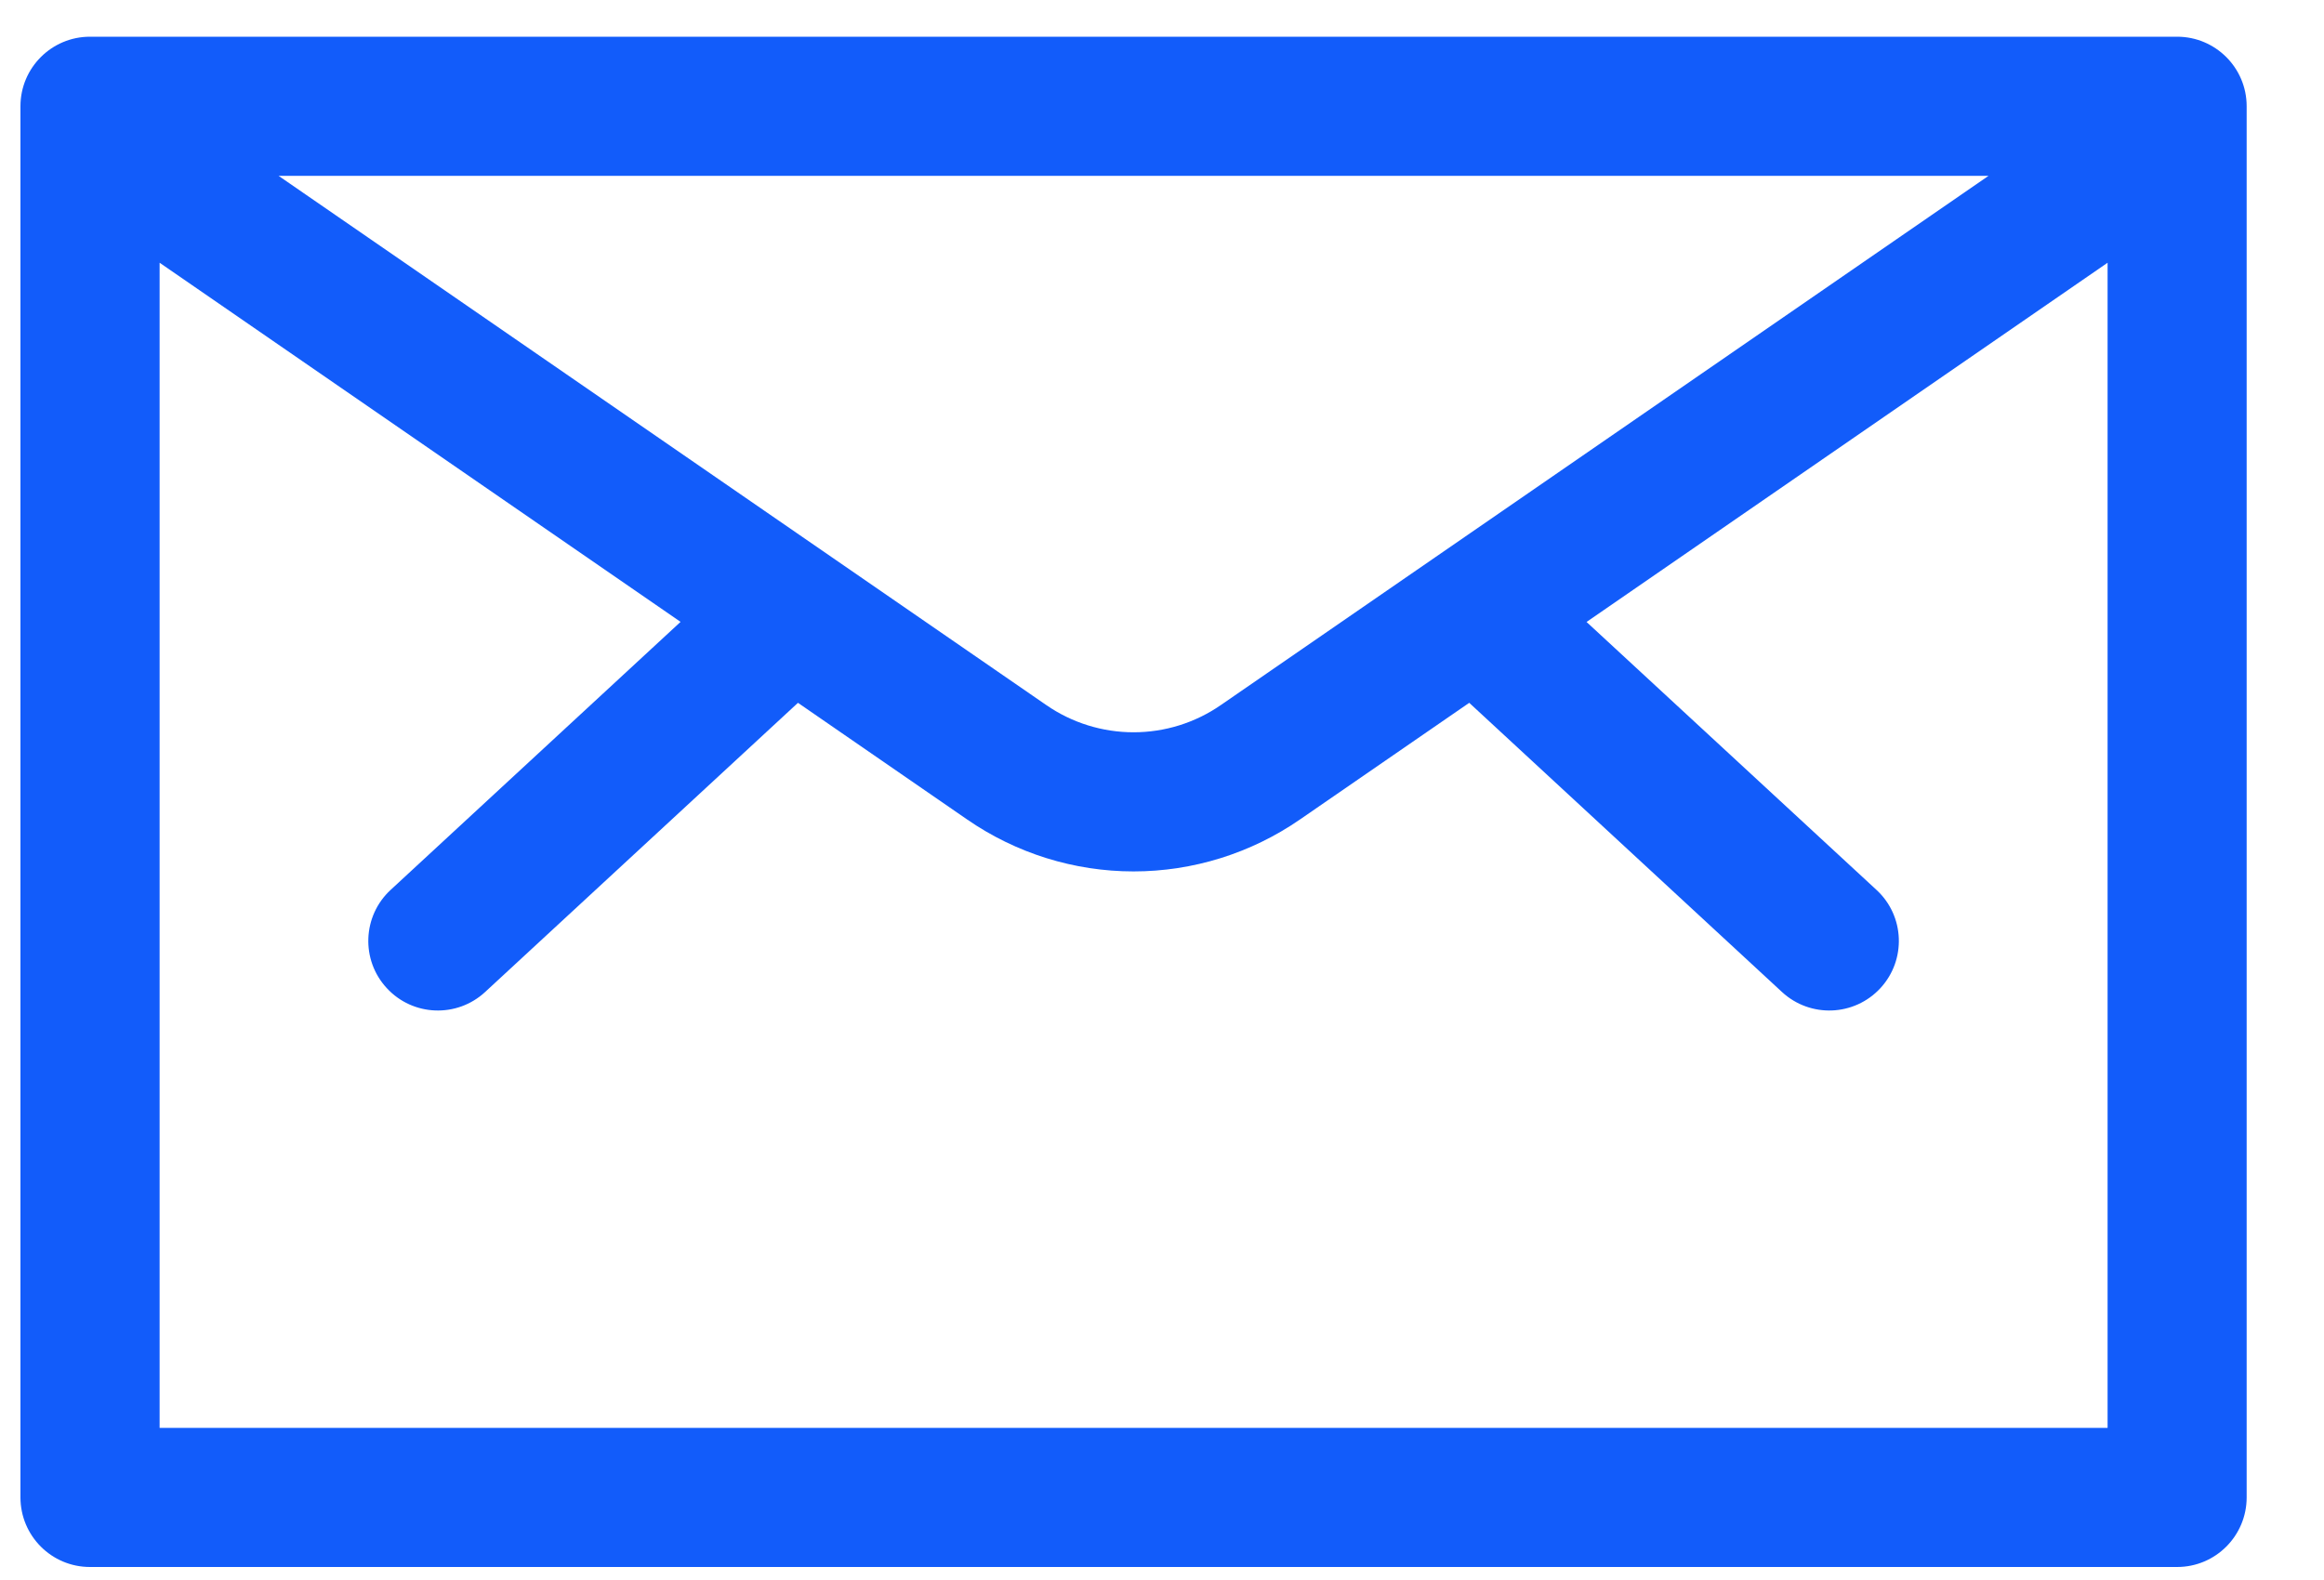 <svg width="25" height="17" viewBox="0 0 25 17" fill="none" xmlns="http://www.w3.org/2000/svg">
<path fill-rule="evenodd" clip-rule="evenodd" d="M0.968 0.395C0.555 0.395 0.22 0.73 0.22 1.143V16.111C0.22 16.525 0.555 16.86 0.968 16.86H23.42C23.833 16.86 24.168 16.525 24.168 16.111V1.143C24.168 0.73 23.833 0.395 23.42 0.395H0.968ZM1.717 2.827V15.363H22.672V2.827L17.067 6.692L20.186 9.575C20.49 9.855 20.508 10.329 20.228 10.632C19.947 10.936 19.474 10.954 19.17 10.674L15.805 7.562L13.983 8.818C13.457 9.181 12.833 9.376 12.194 9.376C11.555 9.376 10.931 9.181 10.405 8.818L8.584 7.562L5.218 10.674C4.915 10.954 4.441 10.936 4.161 10.632C3.88 10.329 3.899 9.855 4.202 9.575L7.321 6.691L1.717 2.827ZM21.391 1.892H2.997L11.255 7.586C11.531 7.777 11.859 7.879 12.194 7.879C12.53 7.879 12.857 7.777 13.133 7.586L21.391 1.892Z" fill="#125CFA"/>
</svg>
